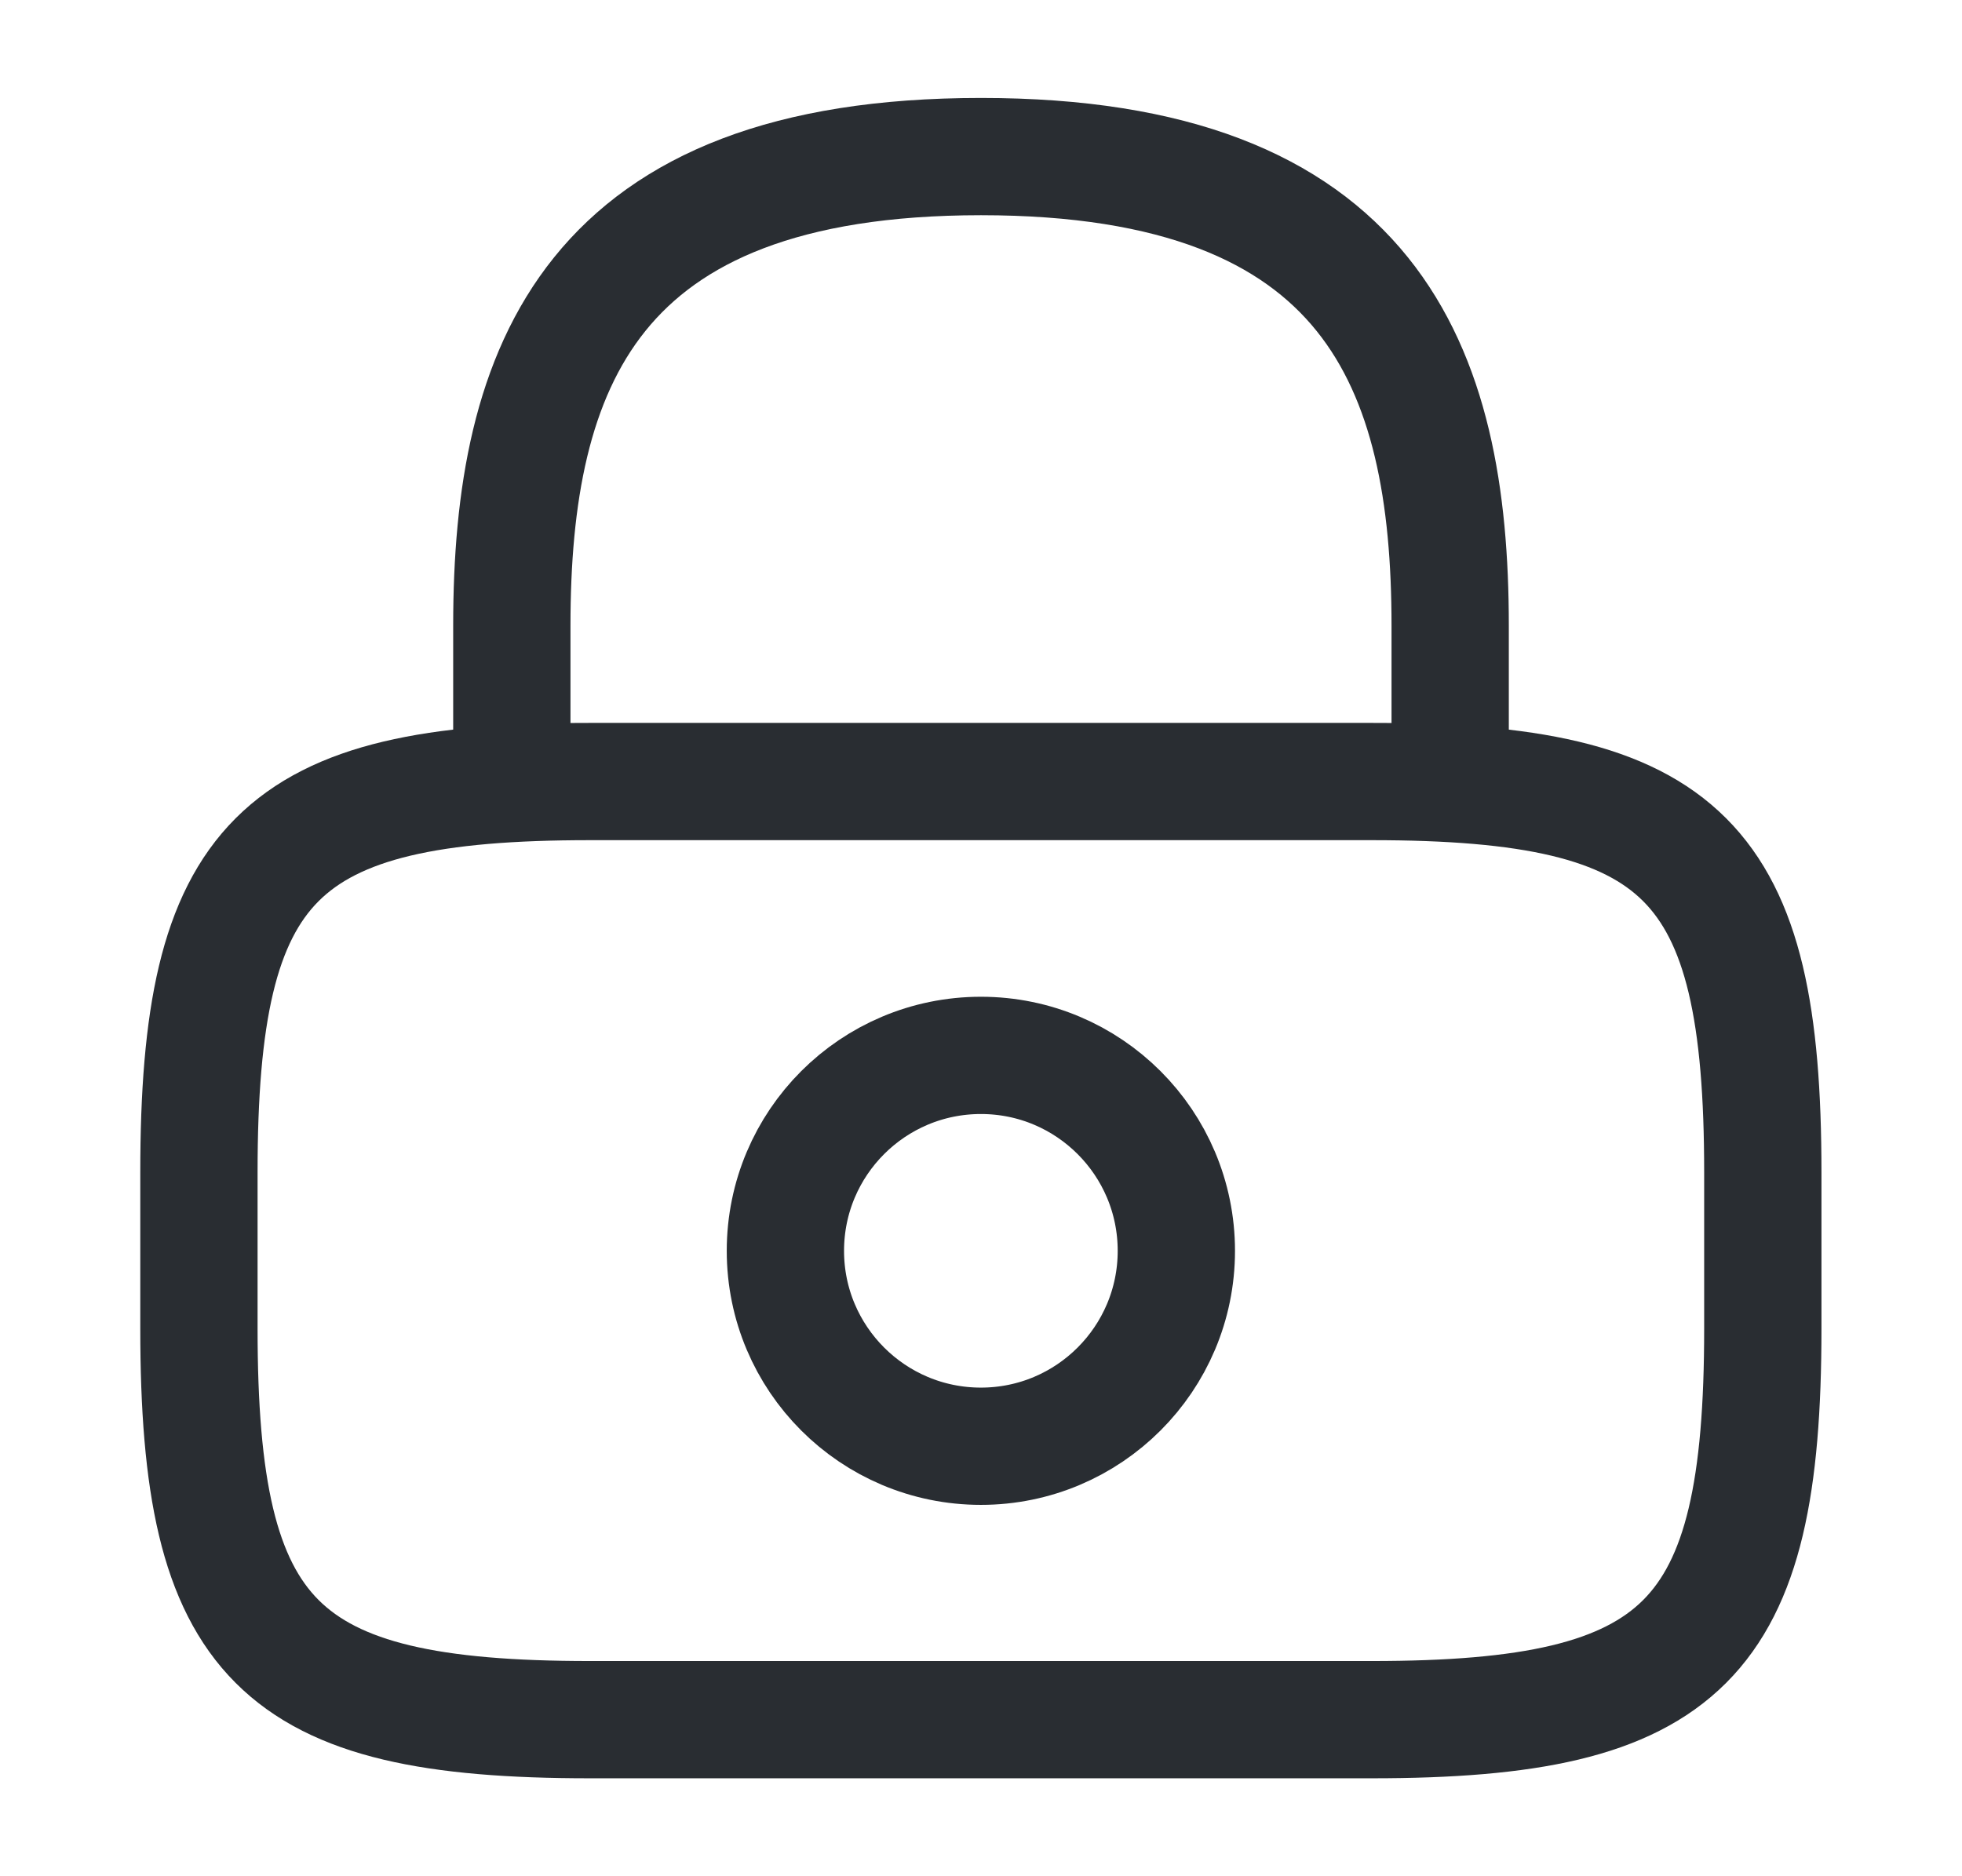 <svg width="23" height="22" viewBox="0 0 23 22" fill="none" xmlns="http://www.w3.org/2000/svg">
<path d="M6 9.169V7.336C6 4.302 6.917 1.836 11.5 1.836C16.083 1.836 17 4.302 17 7.336V9.169" stroke="#292D32" stroke-width="1.375" stroke-linecap="round" stroke-linejoin="round"/>
<path d="M11.499 16.958C12.764 16.958 13.79 15.932 13.79 14.667C13.79 13.401 12.764 12.375 11.499 12.375C10.233 12.375 9.207 13.401 9.207 14.667C9.207 15.932 10.233 16.958 11.499 16.958Z" stroke="#292D32" stroke-width="1.375" stroke-linecap="round" stroke-linejoin="round"/>
<path d="M16.082 20.164H6.915C3.249 20.164 2.332 19.247 2.332 15.581V13.747C2.332 10.081 3.249 9.164 6.915 9.164H16.082C19.749 9.164 20.665 10.081 20.665 13.747V15.581C20.665 19.247 19.749 20.164 16.082 20.164Z" stroke="#292D32" stroke-width="1.375" stroke-linecap="round" stroke-linejoin="round"/>
</svg>
